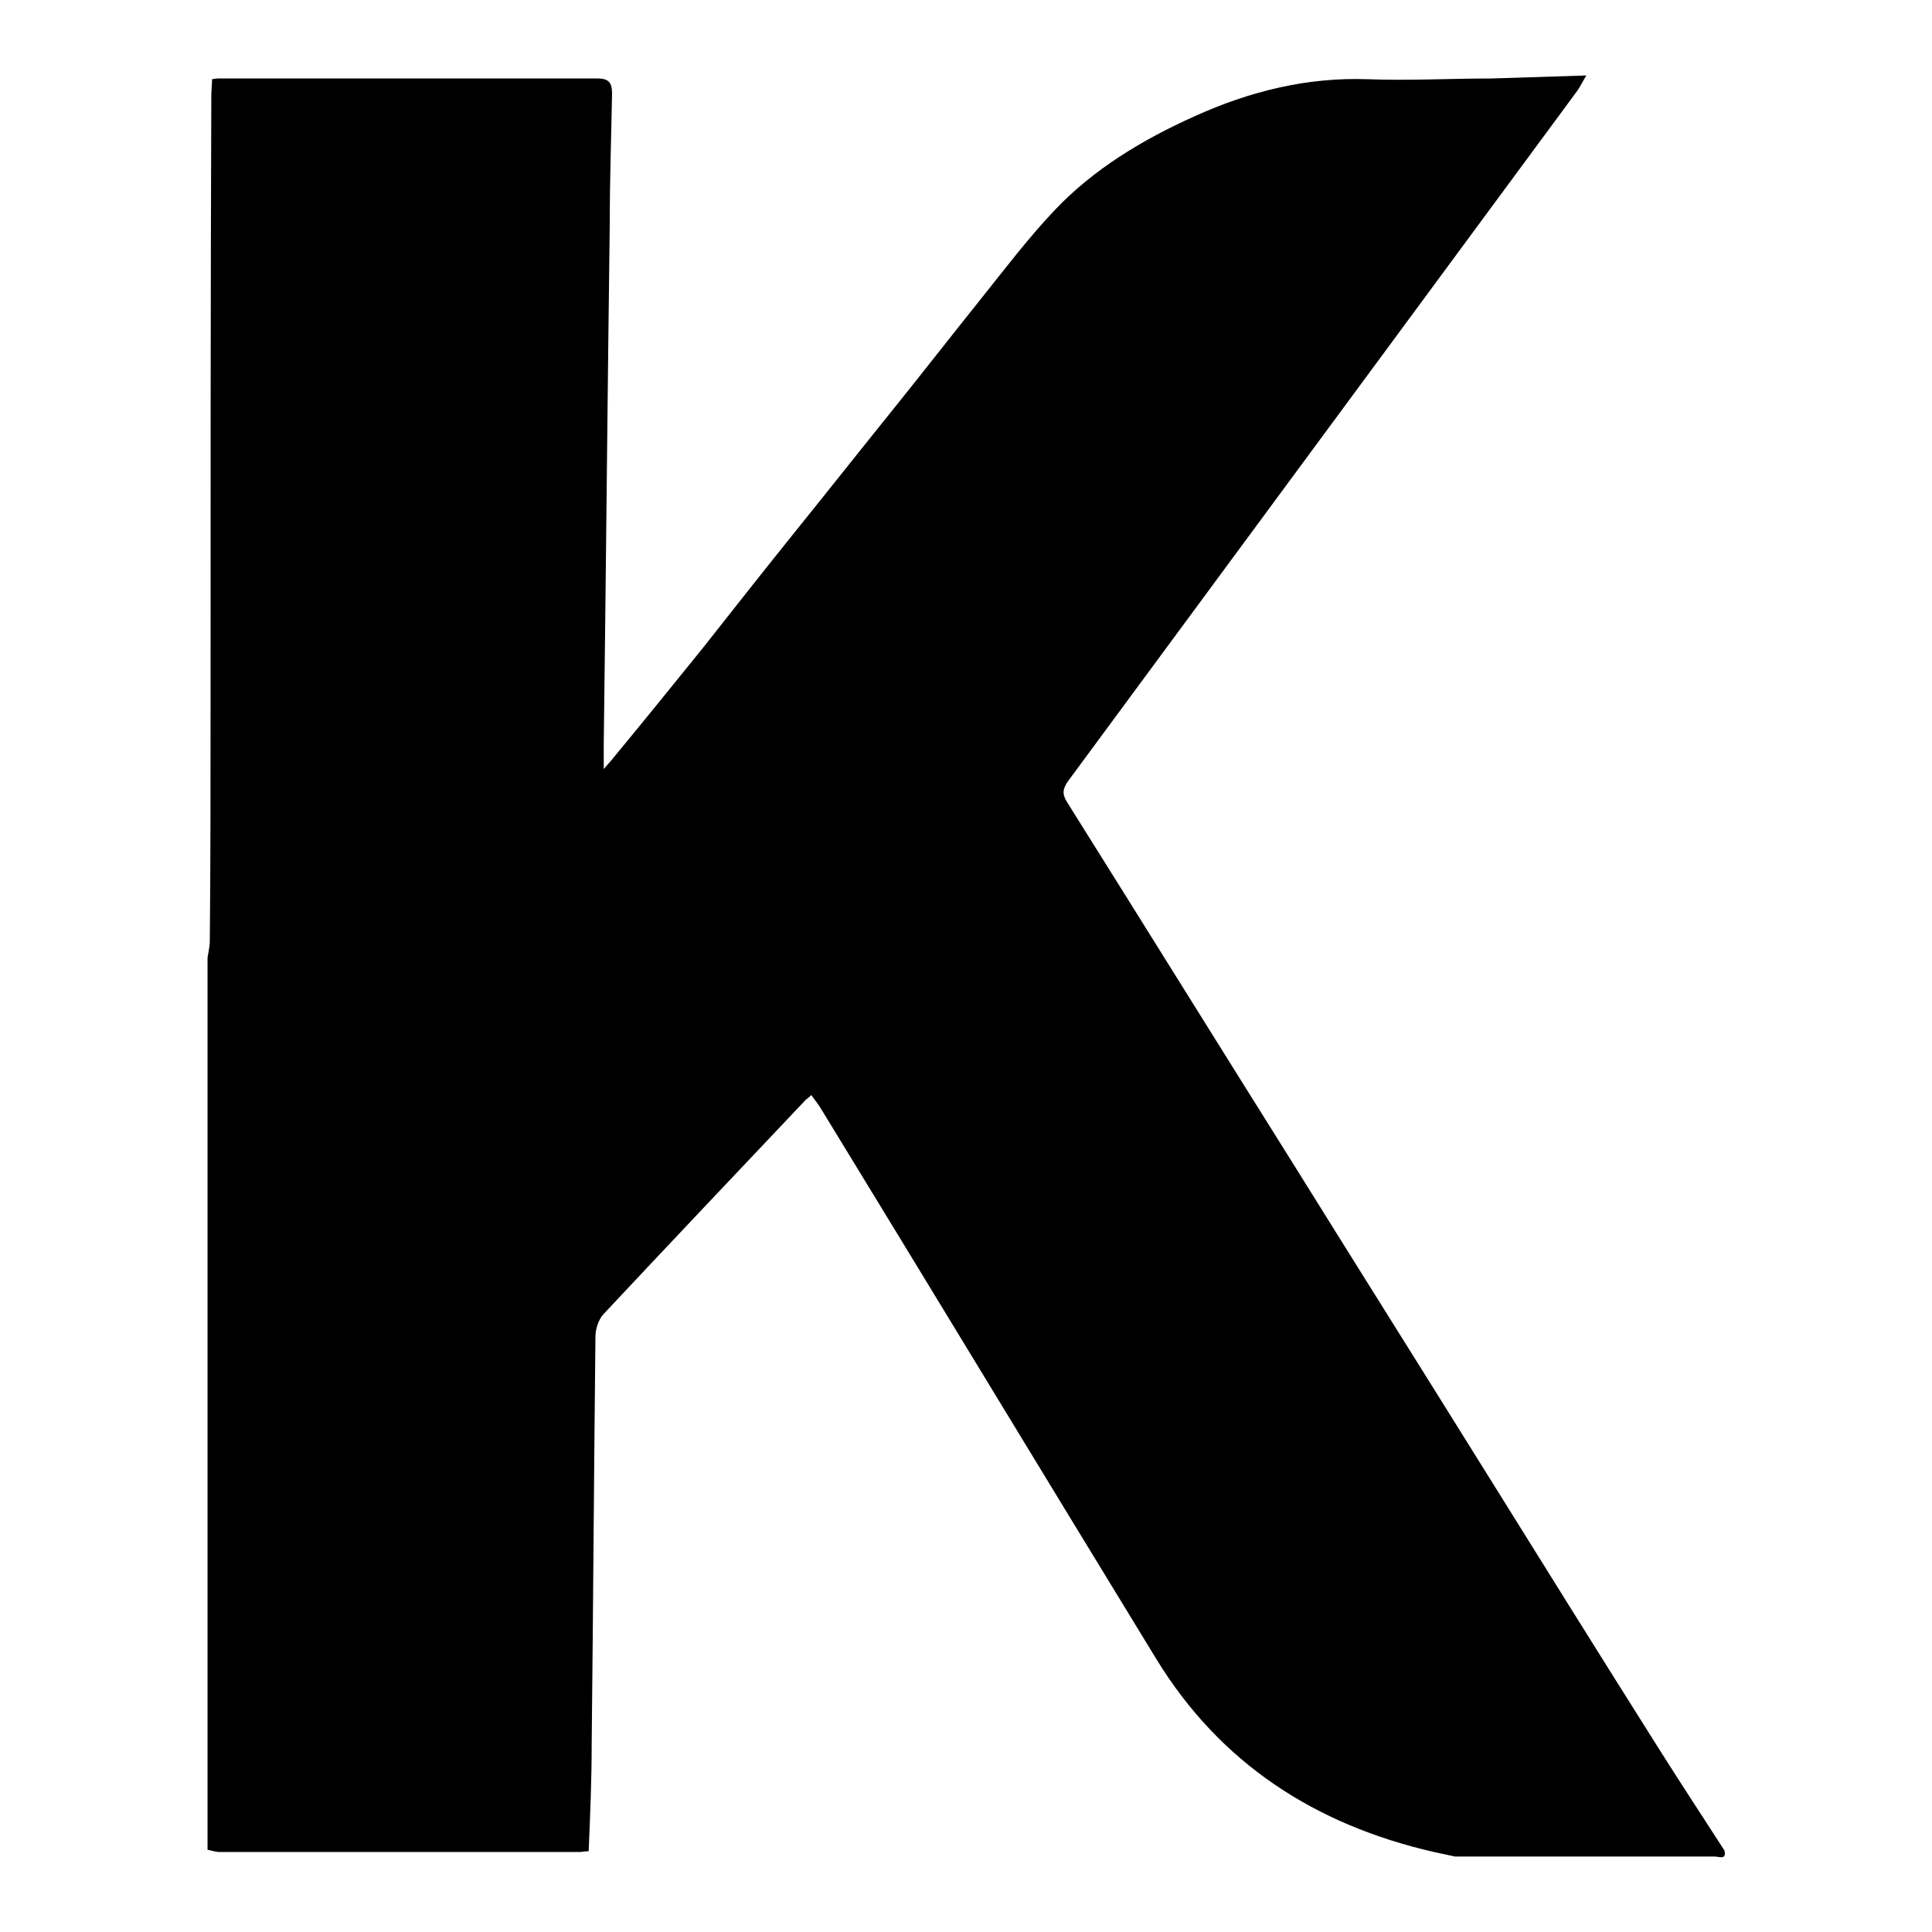 <?xml version="1.0" encoding="utf-8"?>
<!-- Svg Vector Icons : http://www.onlinewebfonts.com/icon -->
<!DOCTYPE svg PUBLIC "-//W3C//DTD SVG 1.1//EN" "http://www.w3.org/Graphics/SVG/1.1/DTD/svg11.dtd">
<svg version="1.1" xmlns="http://www.w3.org/2000/svg" xmlns:xlink="http://www.w3.org/1999/xlink" x="0px" y="0px" viewBox="0 0 256 256" enable-background="new 0 0 256 256" xml:space="preserve">
<g><g><path fill="#000000" d="M210.2,10c-0.5,0.8-0.8,1.5-1.4,2.3C186.4,42.7,164,73,141.6,103.4c-0.8,1.1-0.9,1.8-0.2,2.9c10.1,16.1,20.1,32.2,30.2,48.3c8.4,13.5,16.9,27,25.3,40.5c7.6,12.2,15.2,24.4,22.9,36.6c2.9,4.6,5.8,9,8.7,13.5c0.3,1.3-0.7,0.8-1.3,0.8c-8.4,0-16.7,0-25.1,0c-3.1,0-6.2,0-9.3,0c-0.9-0.2-1.9-0.4-2.8-0.6c-15.7-3.6-28.3-11.7-36.8-25.6c-14.8-24.2-29.5-48.5-44.3-72.7c-0.4-0.7-0.9-1.3-1.4-2c-0.4,0.4-0.6,0.5-0.8,0.7c-8.9,9.4-17.9,18.9-26.8,28.4c-0.6,0.7-1,1.9-1,2.9c-0.2,18-0.3,36.1-0.5,54.1c0,4.7-0.2,9.3-0.4,14.1c-0.6,0-0.9,0.1-1.2,0.1c-15.9,0-31.8,0-47.7,0c-0.5,0-1.1-0.2-1.6-0.3c0-39.4,0-78.8,0-118.2c0.1-0.7,0.3-1.5,0.3-2.2c0.1-10.6,0.1-21.2,0.1-31.8c0-26.8,0-53.5,0.1-80.3c0-0.7,0.1-1.4,0.1-2.1c0.5-0.1,0.7-0.1,0.9-0.1c16.7,0,33.5,0,50.2,0c1.5,0,1.9,0.6,1.9,2c-0.1,5.6-0.3,11.2-0.3,16.8c-0.3,23.1-0.5,46.2-0.8,69.3c0,0.9,0,1.9,0,3.4c0.9-1,1.3-1.5,1.7-2c3.8-4.6,7.6-9.3,11.4-14c4.1-5.2,8.2-10.4,12.3-15.5c4.6-5.7,9.1-11.4,13.7-17.1c3.6-4.5,7.2-9.1,10.8-13.6c3.2-4,6.3-8.1,9.8-11.8c5.2-5.5,11.7-9.4,18.6-12.5c7.3-3.3,14.9-5.2,23-4.9c5.4,0.2,10.9-0.1,16.3-0.1L210.2,10z"/></g></g>
</svg>